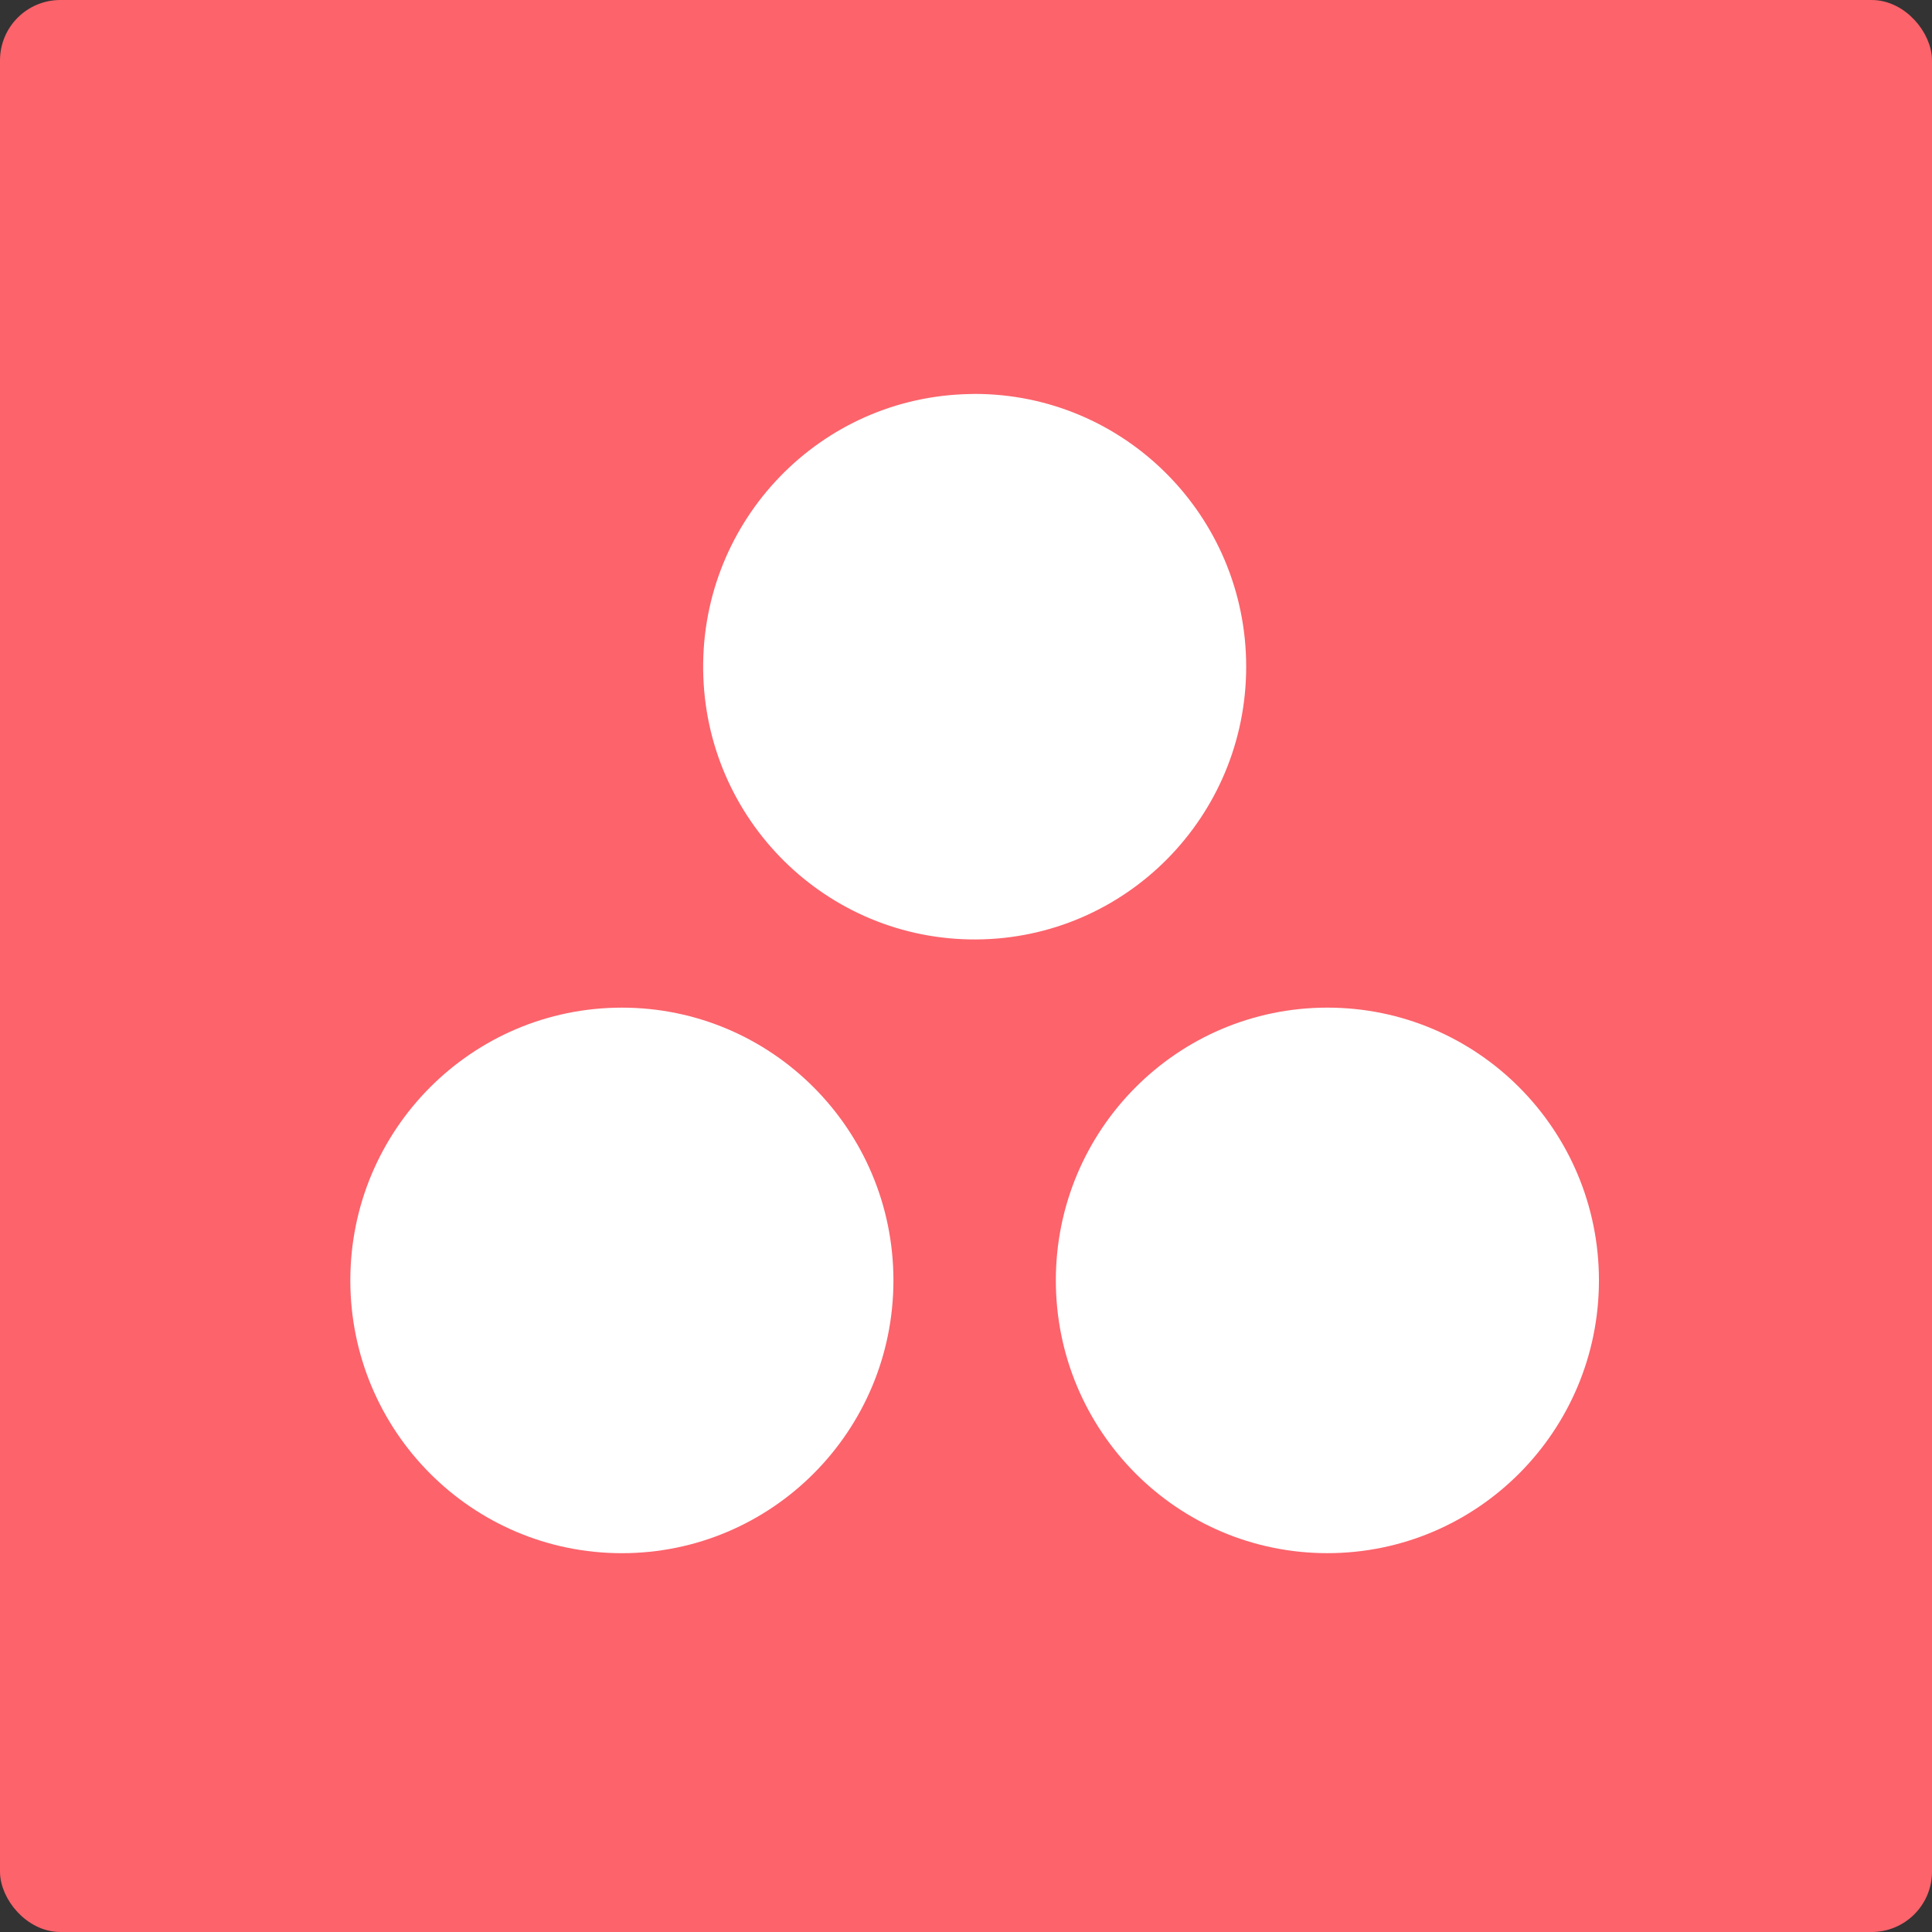 <svg width="128" height="128" viewBox="0 0 128 128" fill="none" xmlns="http://www.w3.org/2000/svg">
<rect x="0" y="0" width="128" height="128" fill="#333333" stroke="none"/>
<rect x="0.5" y="0.5" width="127" height="127" rx="3.5" fill="#FC636B" stroke="#FC636B"/>
<path d="M41.201 102.903C51.137 102.903 59.192 94.811 59.192 84.831C59.192 74.85 51.137 66.759 41.201 66.759C31.265 66.759 23.21 74.85 23.21 84.831C23.21 94.811 31.265 102.903 41.201 102.903Z" fill="white"/>
<path d="M87.943 102.901C97.879 102.901 105.934 94.811 105.934 84.83C105.934 74.849 97.879 66.758 87.943 66.758C78.007 66.758 69.952 74.849 69.952 84.83C69.952 94.811 78.007 102.901 87.943 102.901Z" fill="white"/>
<path d="M82.563 44.169C82.563 34.189 74.508 26.098 64.573 26.098C64.471 26.098 64.371 26.105 64.27 26.106C54.375 26.274 46.474 34.438 46.586 44.377C46.698 54.316 54.781 62.299 64.677 62.241C74.573 62.184 82.564 54.109 82.563 44.169Z" fill="white"/>
</svg>
